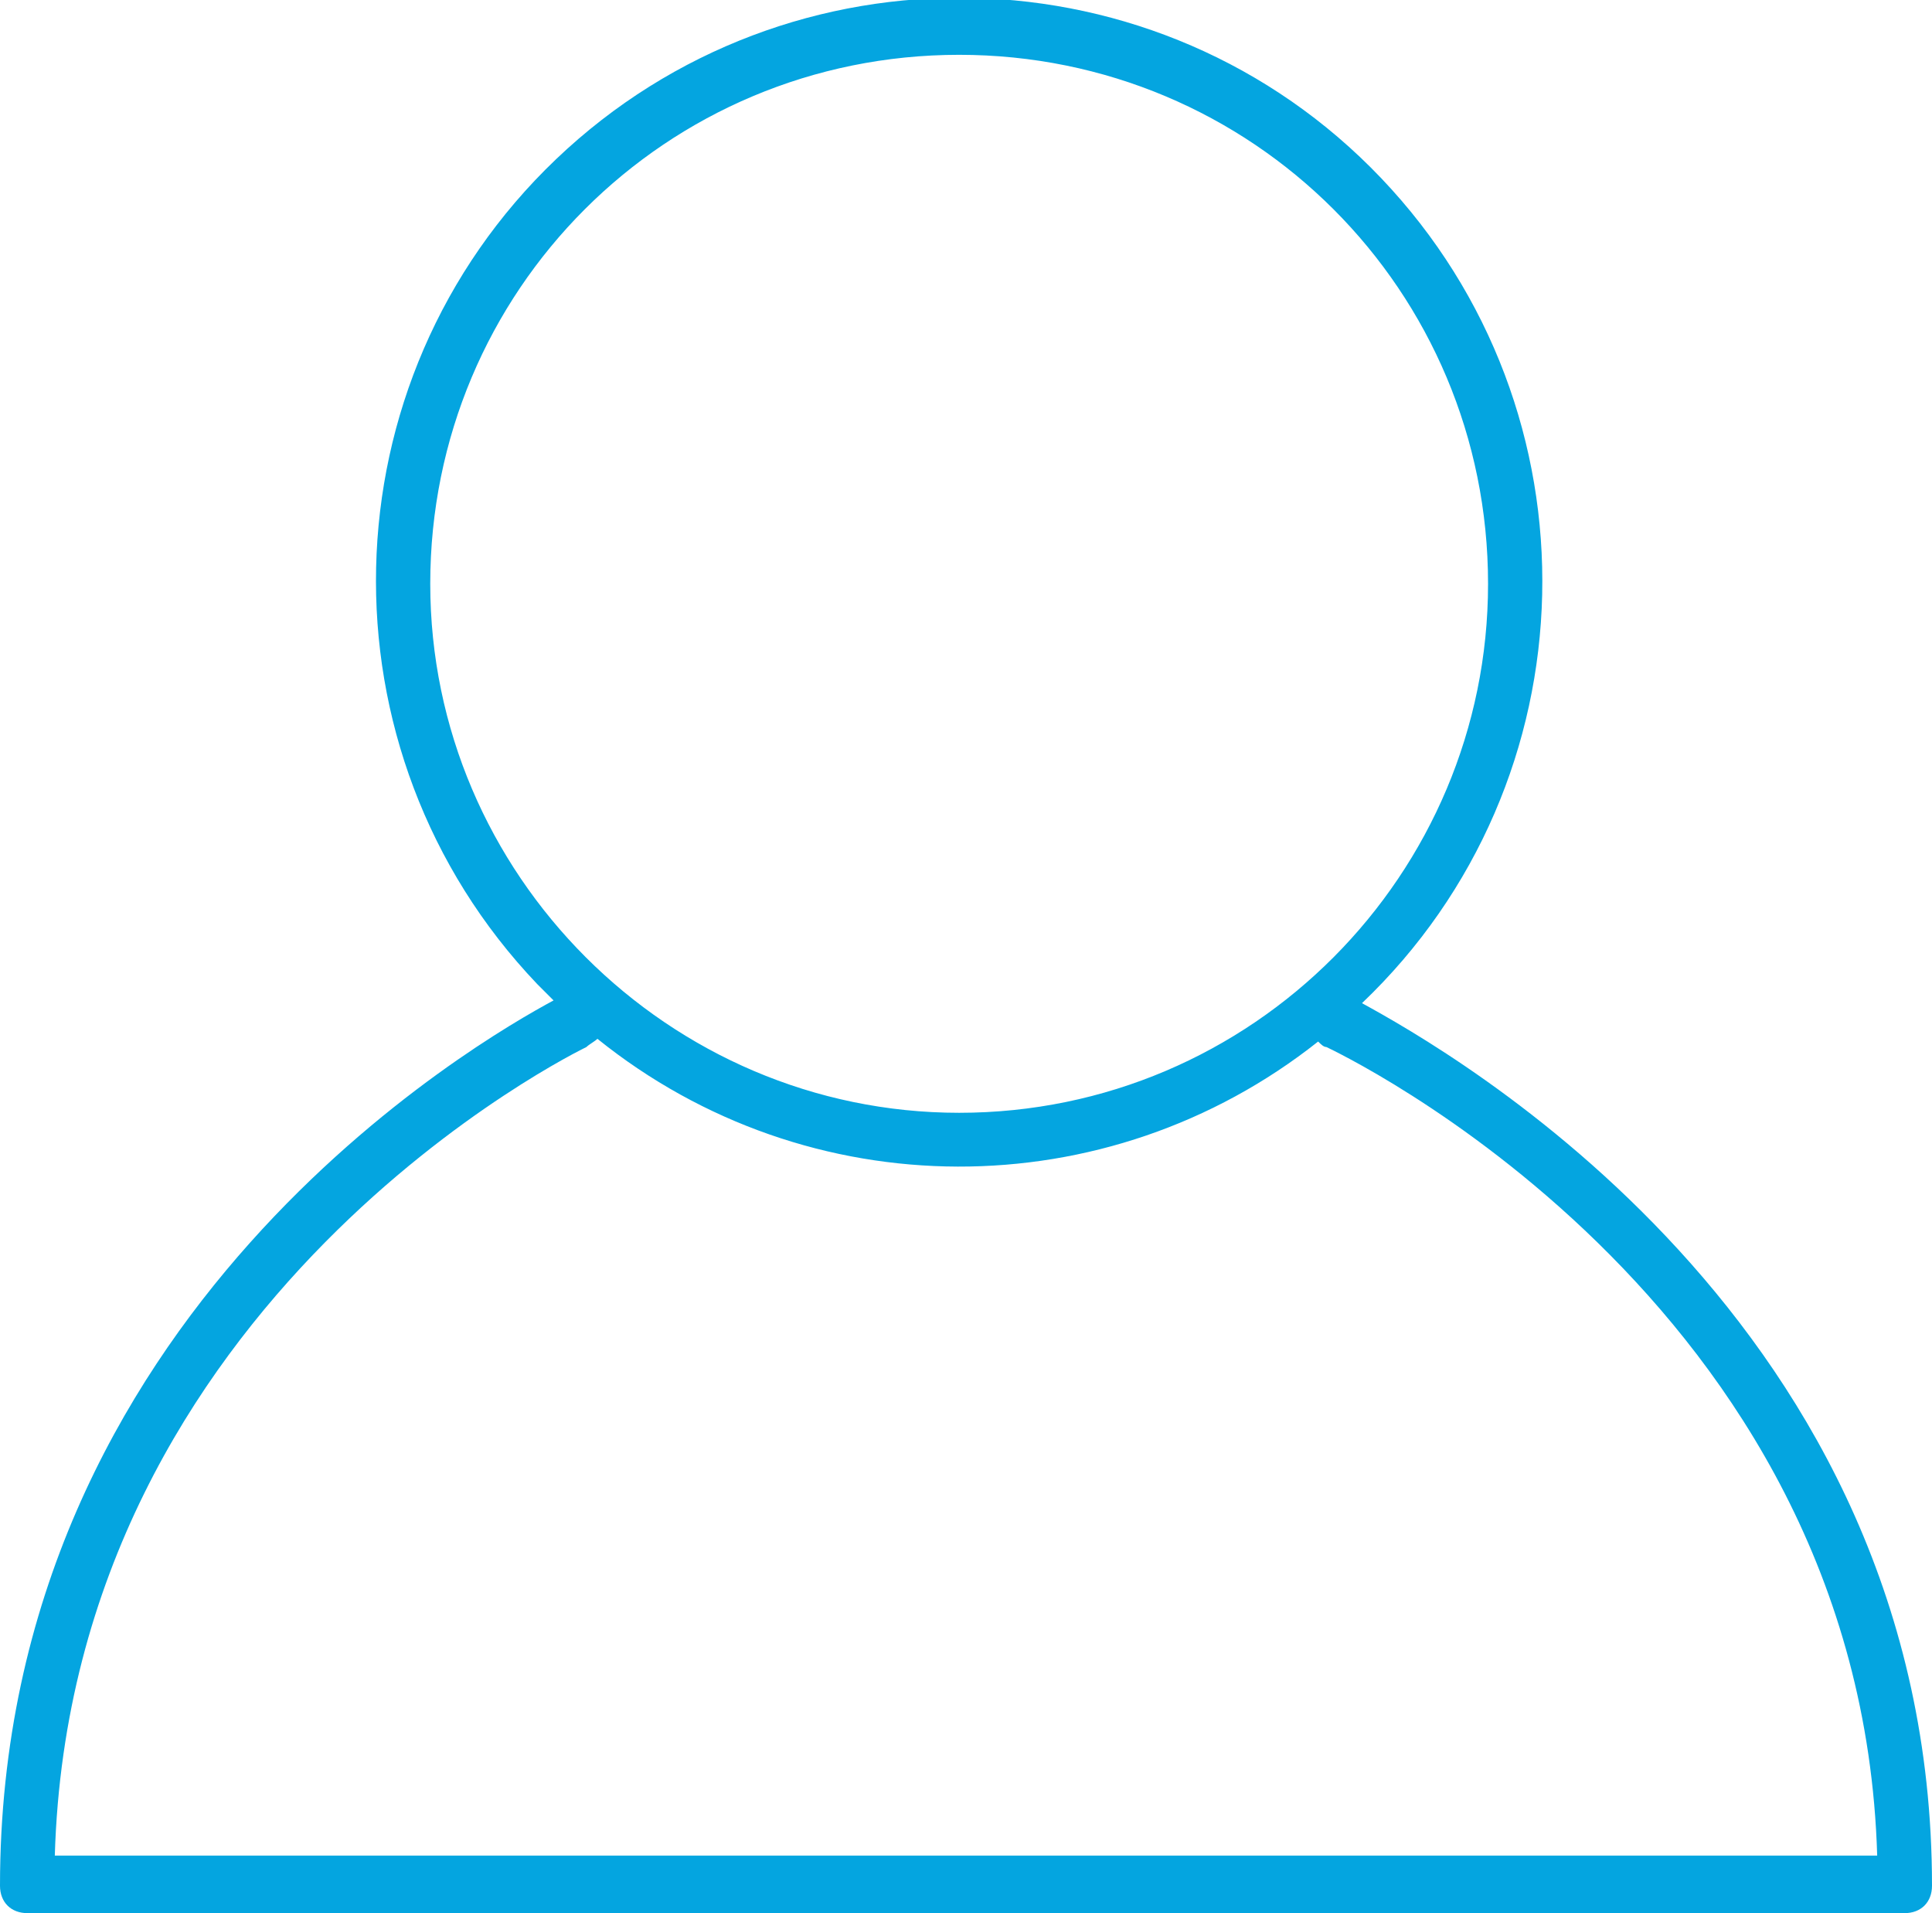 <svg xmlns="http://www.w3.org/2000/svg" viewBox="0 0 70.5 69.8"><path d="m35 40.6c10.7 0 19.3-8.6 19.3-19.3s-8.6-19.3-19.3-19.3-19.3 8.6-19.3 19.3c0 10.6 8.7 19.3 19.3 19.3z" fill="none"></path><path d="m48.4 38.2c-.1 0-.2-.1-.3-.2-7.7 6.1-18.6 6-26.3-.1-.1.1-.2.2-.4.3s-18.8 9.1-19.4 29.5h66.5c-.6-20.4-19.9-29.4-20.1-29.5z" fill="none"></path><path d="m49.7 36.6c8.5-8.1 8.8-21.6.7-30.1s-21.6-8.8-30.1-.7-8.8 21.6-.7 30.1c.2.2.4.4.6.6-2.6 1.4-20.2 11.4-20.2 32.3 0 .6.4 1 1 1h68.5c.6 0 1-.4 1-1 0-20.6-17.7-30.5-20.8-32.2zm-34-15.3c0-10.7 8.6-19.3 19.3-19.3s19.3 8.6 19.3 19.3c0 10.6-8.6 19.3-19.3 19.3-10.6 0-19.3-8.7-19.3-19.3zm51 46.4h-64.7c.6-20.4 19.2-29.4 19.4-29.5.1-.1.3-.2.4-.3 7.7 6.2 18.6 6.2 26.3.1.1.1.2.2.3.2.2.1 19.5 9.1 20.1 29.5z" fill="#04a5e0"></path></svg>